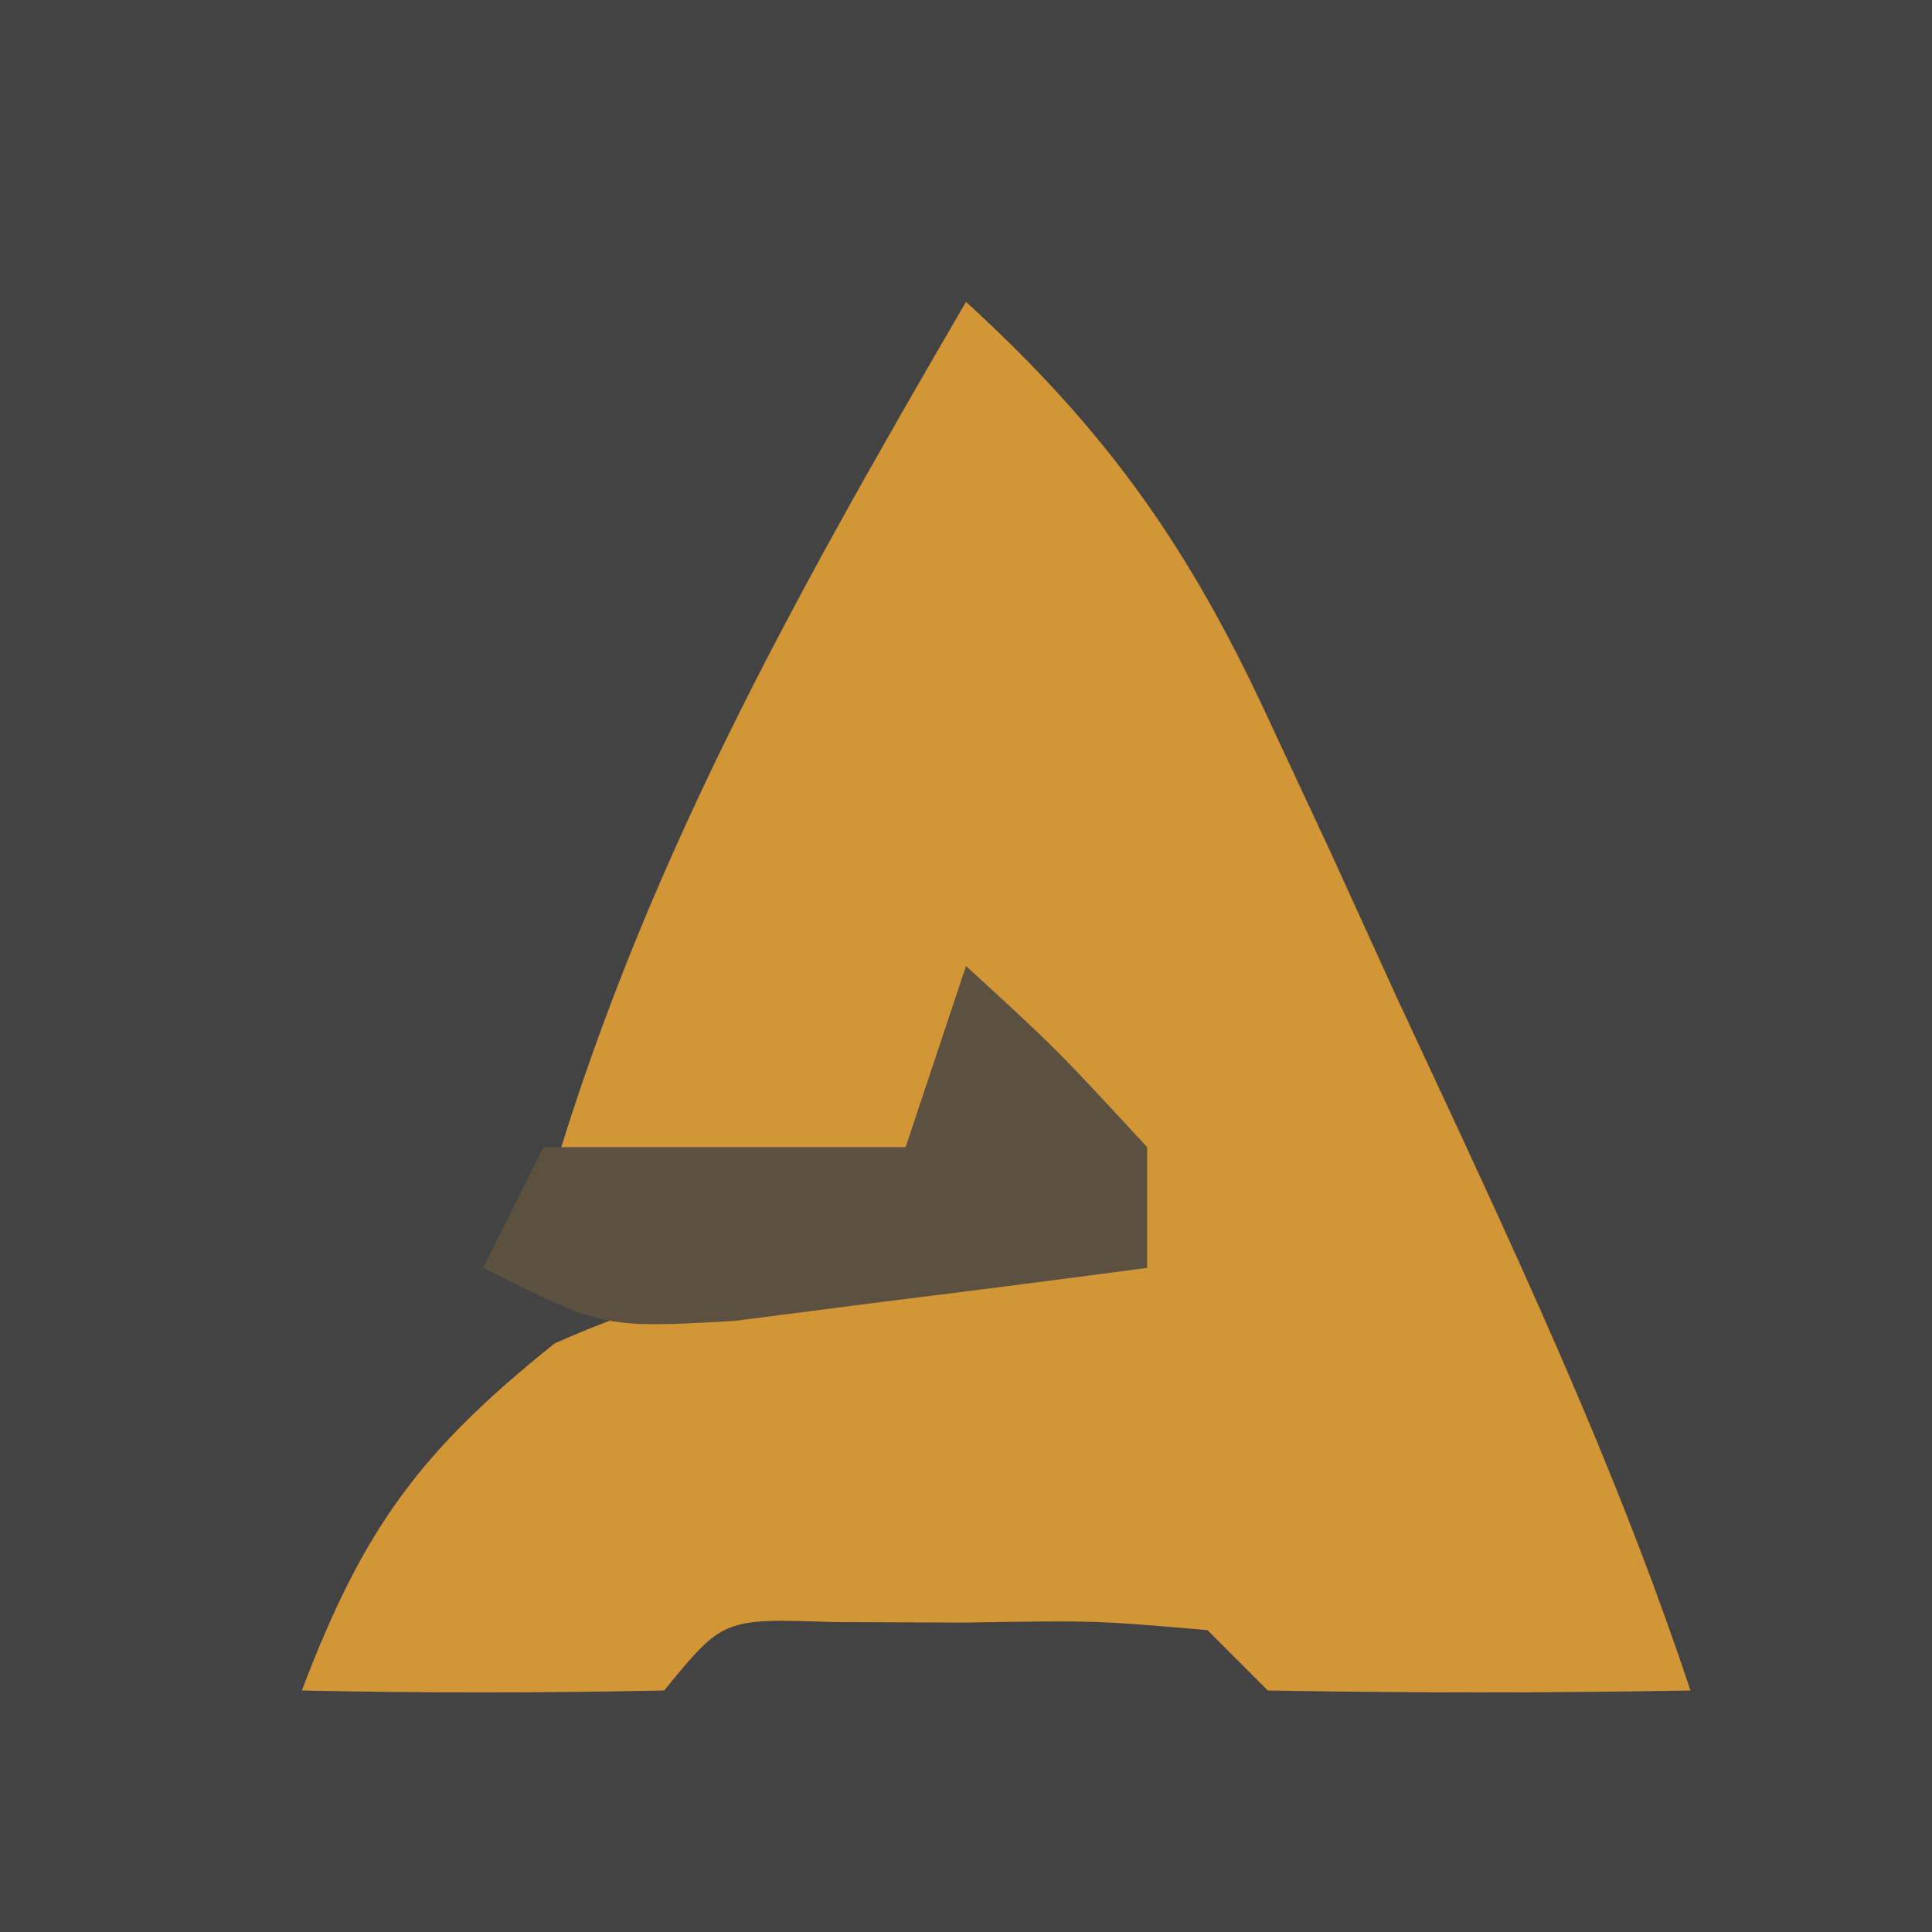 <?xml version="1.0" encoding="UTF-8"?>
<svg version="1.1" xmlns="http://www.w3.org/2000/svg" width="32" height="32">
<path d="M0 0 C10.56 0 21.12 0 32 0 C32 10.56 32 21.12 32 32 C21.44 32 10.88 32 0 32 C0 21.44 0 10.88 0 0 Z " fill="#444343" transform="translate(0,0)"/>
<path d="M0 0 C2.323 2.122 3.691 4.056 5.008 6.906 C5.355 7.65 5.701 8.394 6.059 9.16 C6.411 9.932 6.762 10.704 7.125 11.5 C7.485 12.272 7.844 13.044 8.215 13.84 C9.62 16.877 10.941 19.822 12 23 C9.667 23.042 7.333 23.041 5 23 C4.67 22.67 4.34 22.34 4 22 C2.127 21.839 2.127 21.839 0 21.875 C-0.722 21.872 -1.444 21.87 -2.188 21.867 C-4.021 21.803 -4.021 21.803 -5 23 C-7 23.041 -9 23.043 -11 23 C-9.989 20.335 -9.06 19.048 -6.812 17.25 C-3.376 15.723 -0.721 15.781 3 16 C2.01 14.68 1.02 13.36 0 12 C-0.33 12.66 -0.66 13.32 -1 14 C-4.062 14.625 -4.062 14.625 -7 15 C-5.455 9.521 -2.845 4.886 0 0 Z " fill="#D39637" transform="translate(16,5)"/>
<path d="M0 0 C1.5 1.375 1.5 1.375 3 3 C3 3.66 3 4.32 3 5 C1.543 5.195 0.084 5.381 -1.375 5.562 C-2.187 5.667 -2.999 5.771 -3.836 5.879 C-6 6 -6 6 -8 5 C-7.67 4.34 -7.34 3.68 -7 3 C-5.02 3 -3.04 3 -1 3 C-0.67 2.01 -0.34 1.02 0 0 Z " fill="#5C5141" transform="translate(16,16)"/>
</svg>

